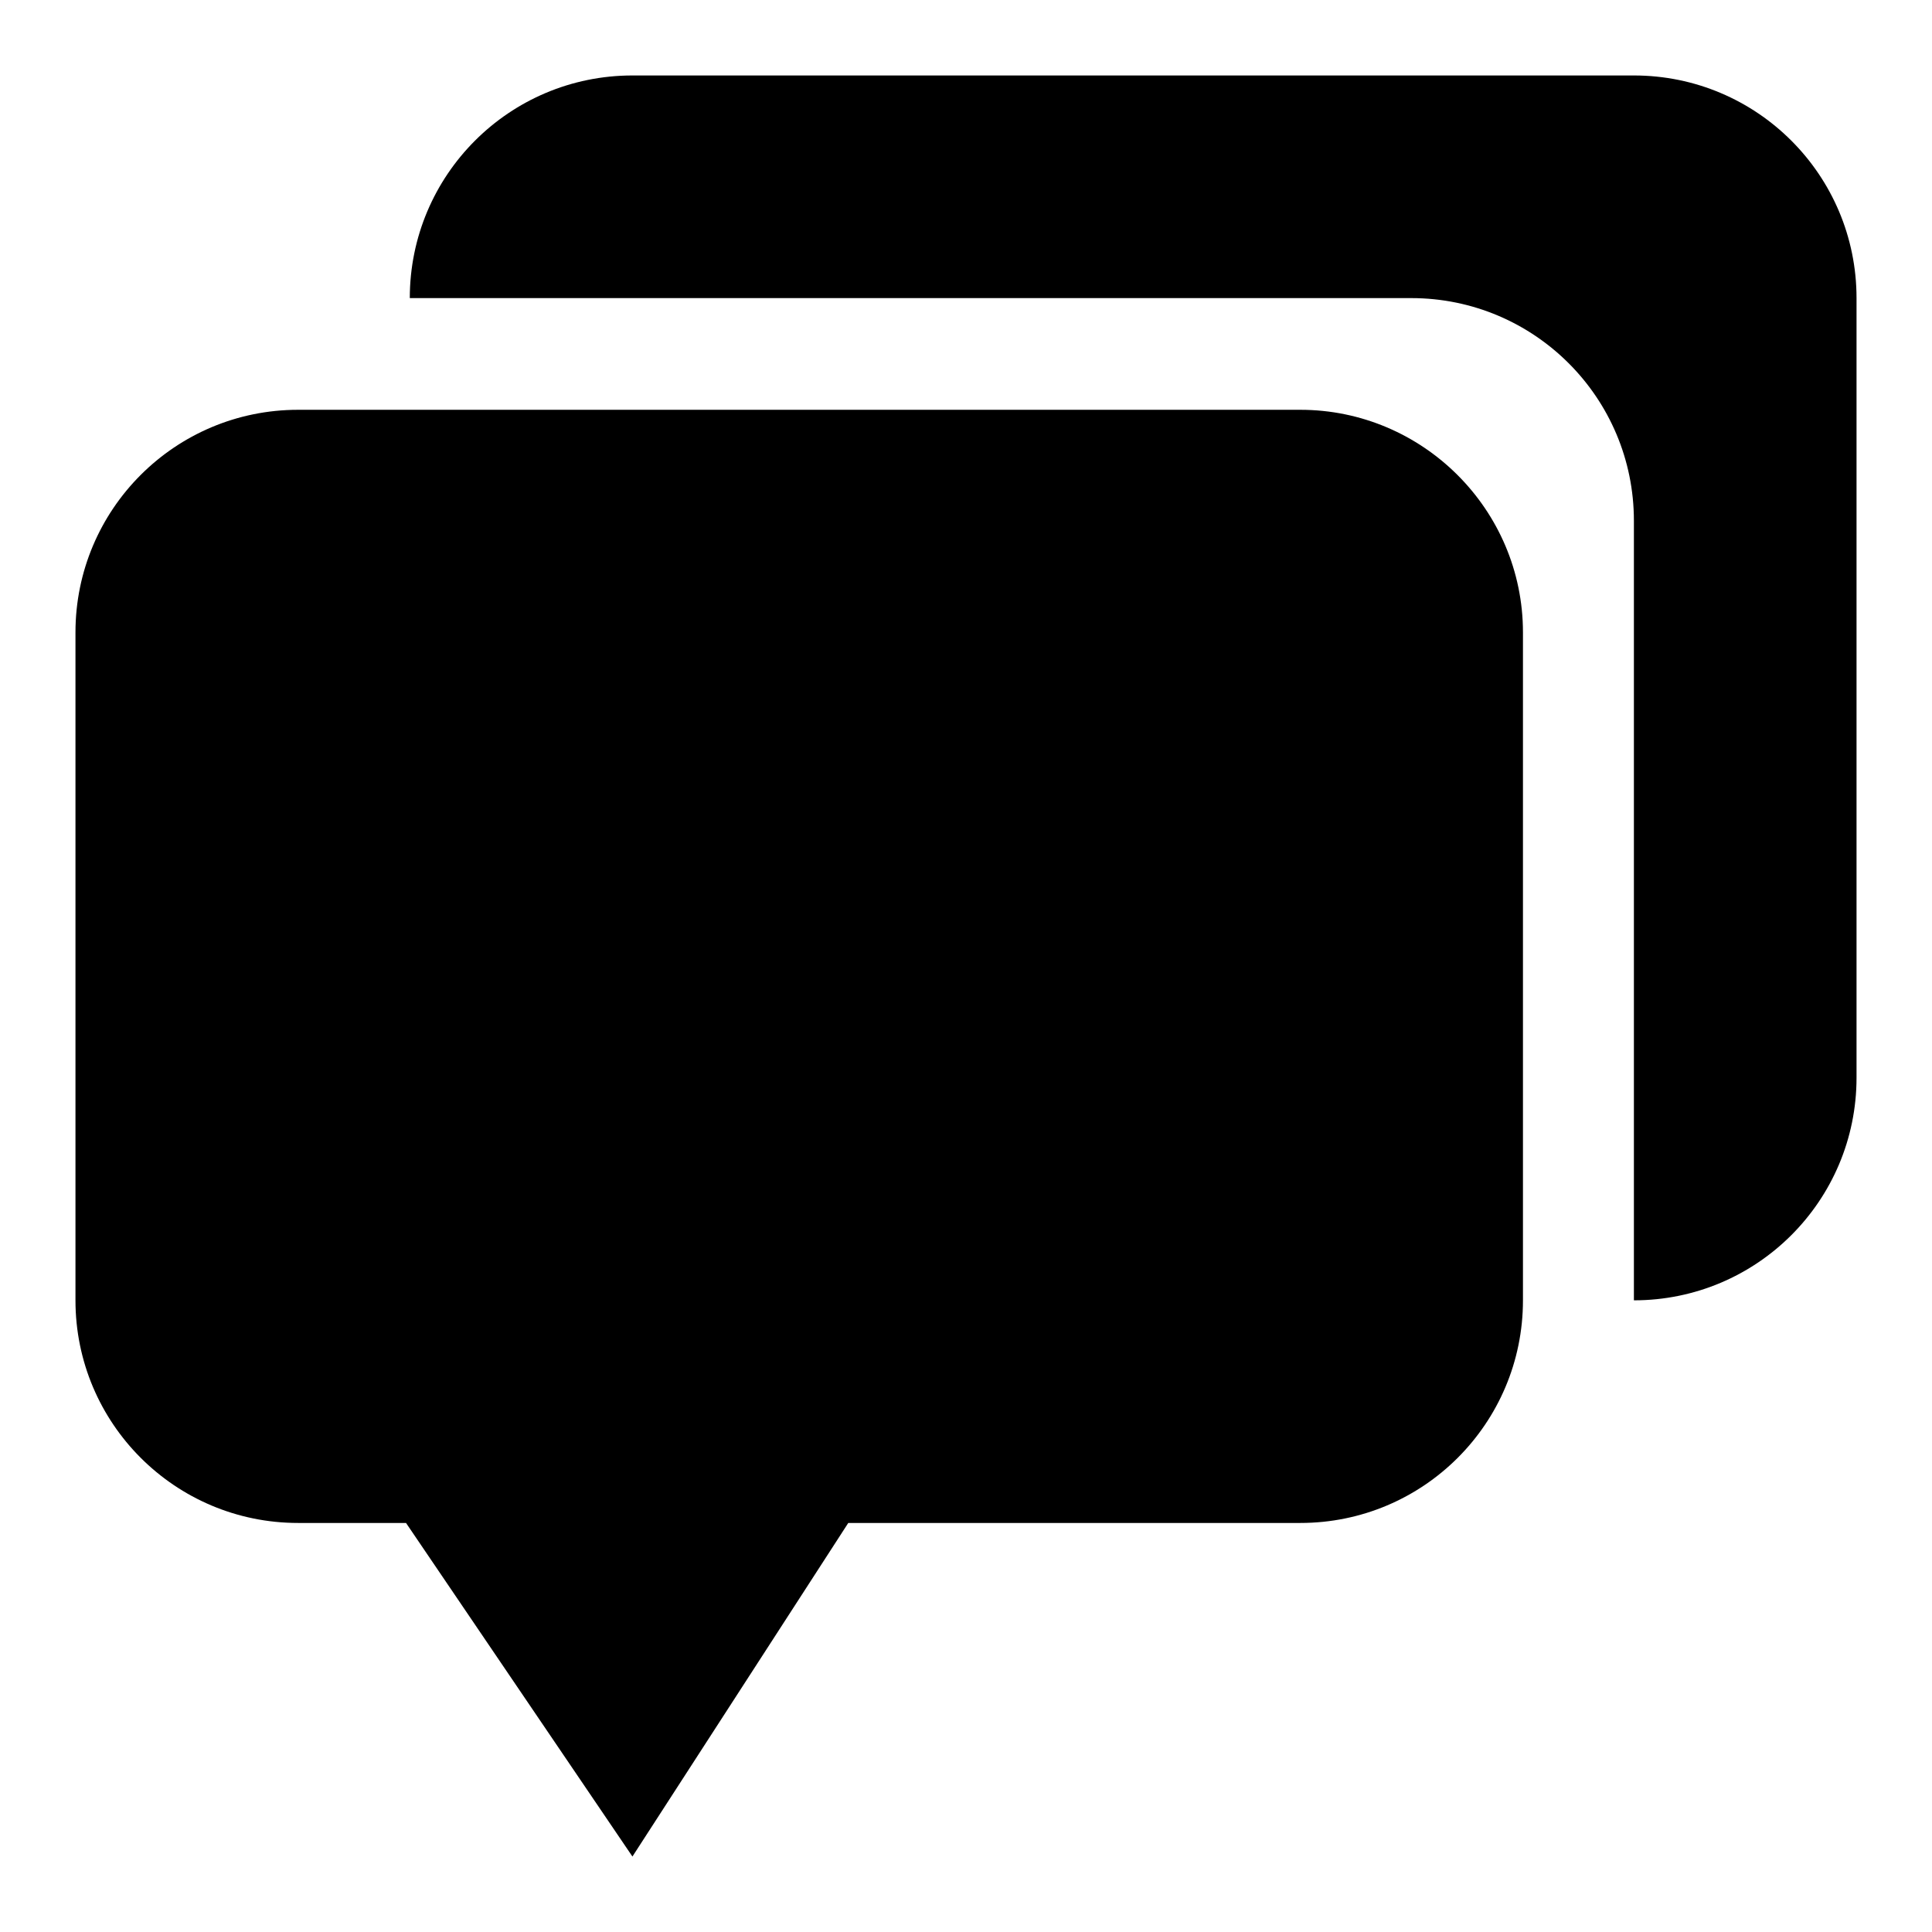 <?xml version="1.0" encoding="utf-8"?>
<!-- Svg Vector Icons : http://www.onlinewebfonts.com/icon -->
<!DOCTYPE svg PUBLIC "-//W3C//DTD SVG 1.1//EN" "http://www.w3.org/Graphics/SVG/1.1/DTD/svg11.dtd">
<svg version="1.1" xmlns="http://www.w3.org/2000/svg" xmlns:xlink="http://www.w3.org/1999/xlink" x="0px" y="0px" viewBox="0 0 256 256" enable-background="new 0 0 256 256" xml:space="preserve">
<g><g><path fill="#000000" d="M216.5,10H83.8c-16.3,0-29.5,13.2-29.5,29.5H187c16.3,0,29.5,13.2,29.5,29.5v103.3c16.3,0,29.5-13.2,29.5-29.5V39.5C246,23.2,232.8,10,216.5,10z M172.3,54.3H39.5C23.2,54.3,10,67.5,10,83.8v88.5c0,16.3,13.2,29.5,29.5,29.5h14.3l30,44.2l28.6-44.2h59.9c16.3,0,29.5-13.2,29.5-29.5V83.8C201.8,67.5,188.5,54.3,172.3,54.3z"/></g></g>
</svg>